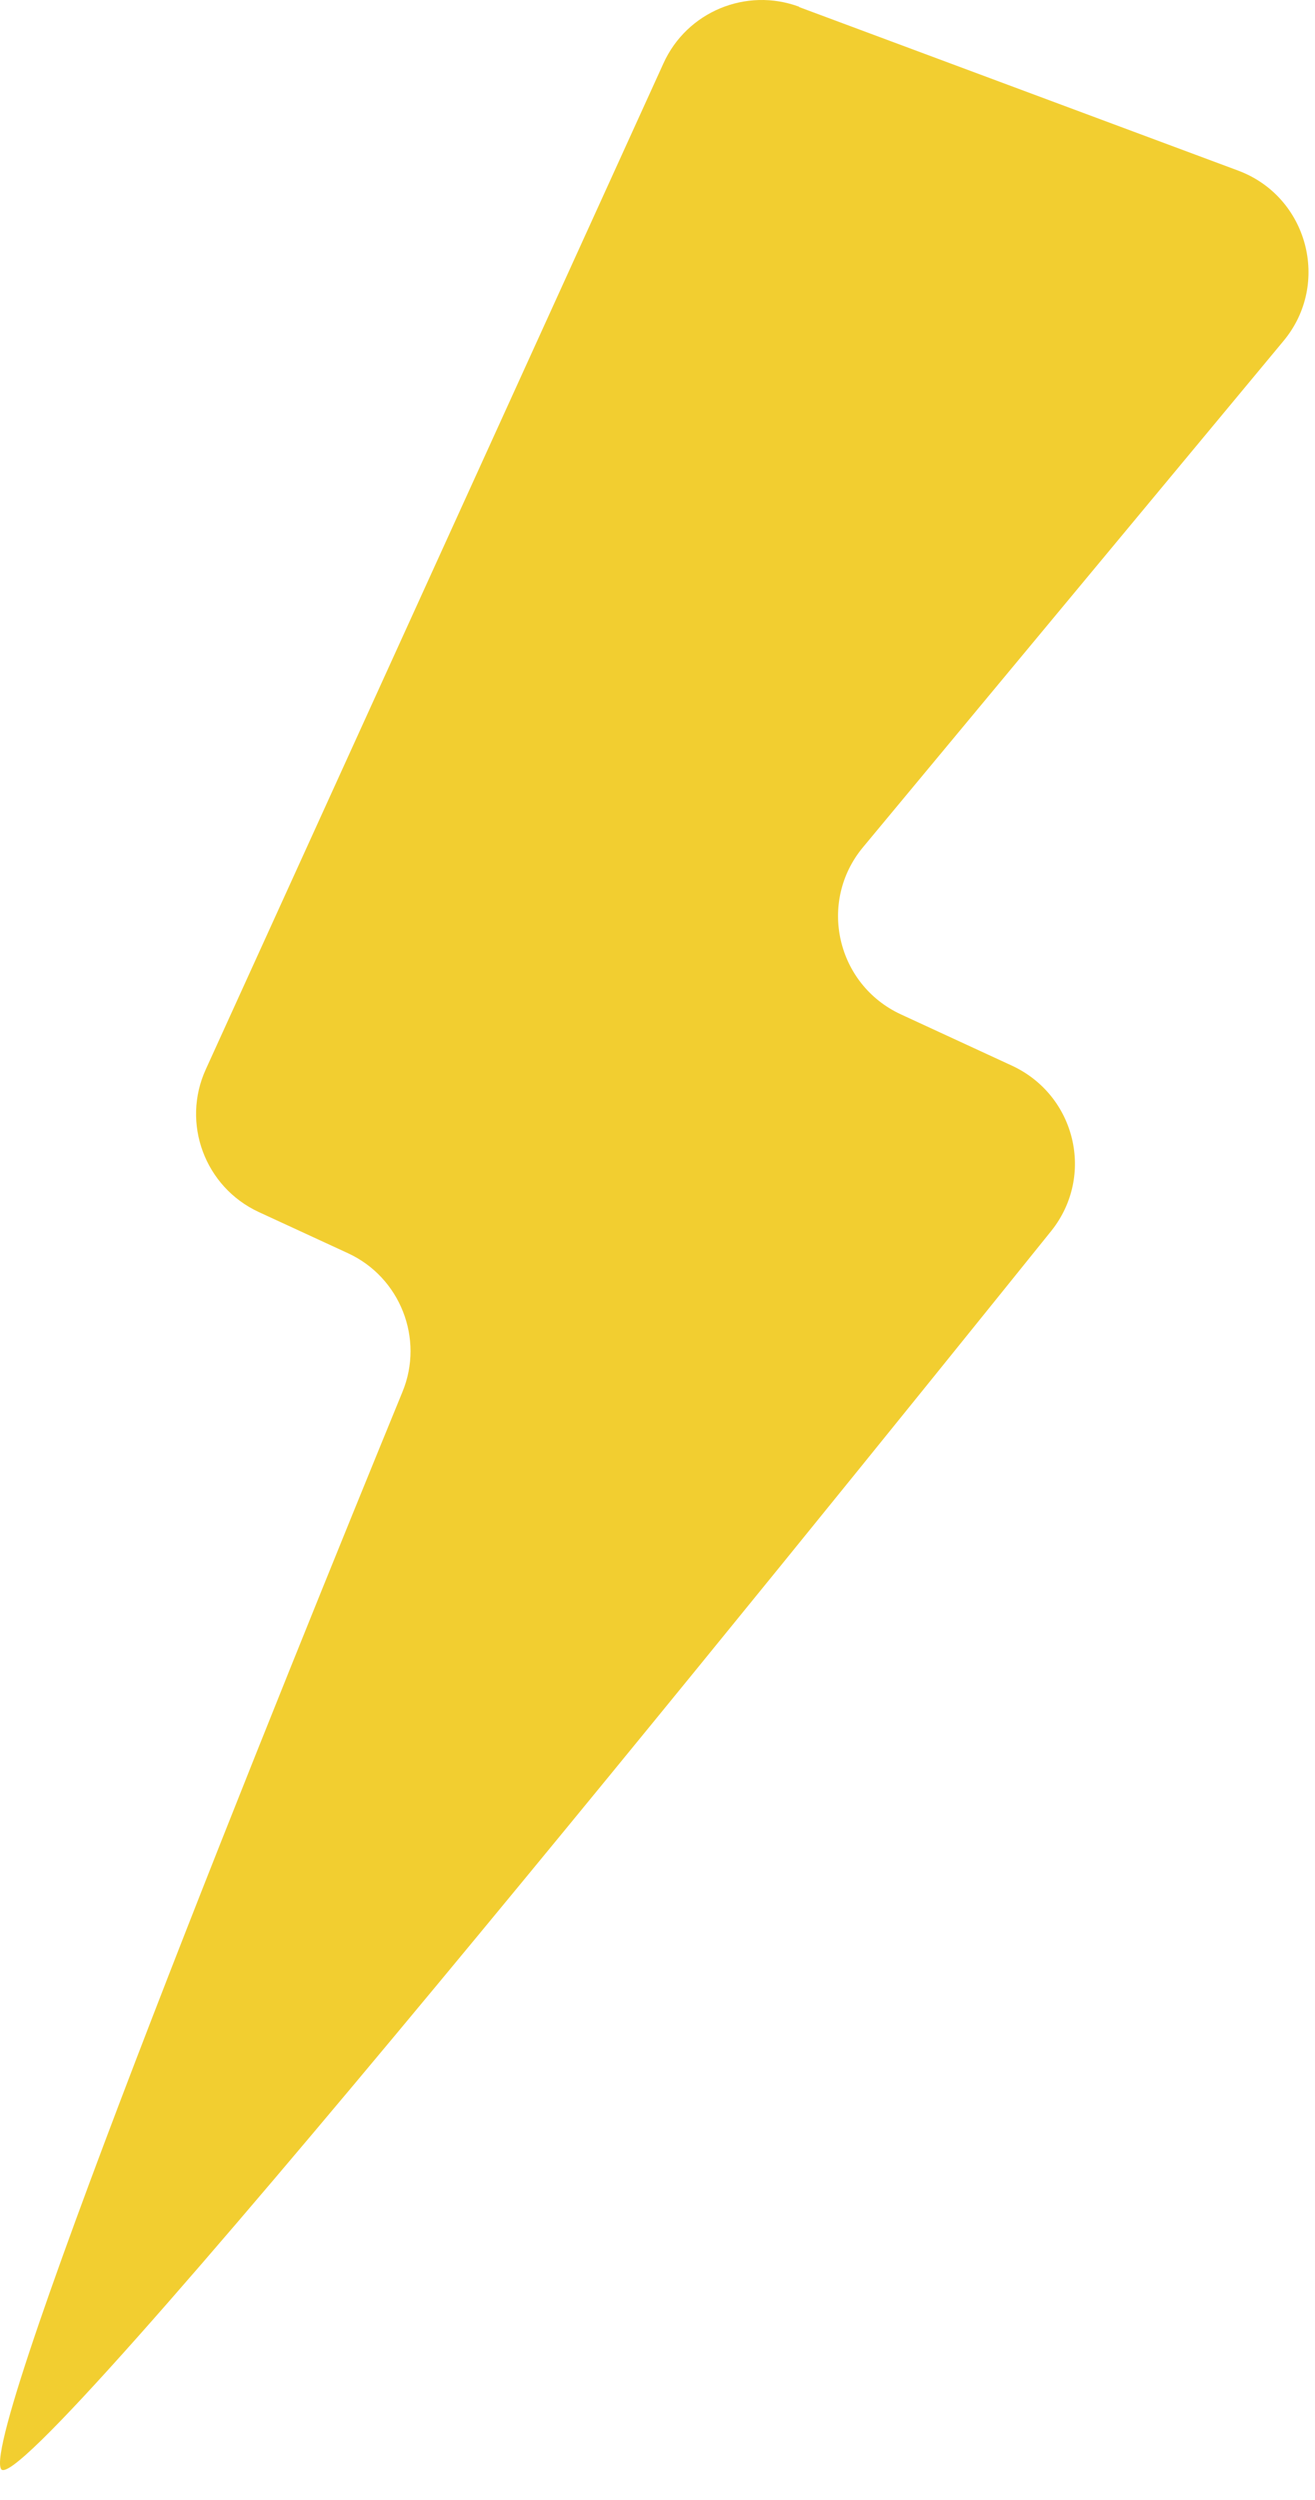 <?xml version="1.0" encoding="UTF-8"?> <svg xmlns="http://www.w3.org/2000/svg" width="40" height="76" viewBox="0 0 40 76" fill="none"> <path d="M24.311 0.216L37.661 5.186C39.781 5.976 40.491 8.626 39.041 10.366L26.251 25.756C24.871 27.416 25.441 29.926 27.401 30.836L30.781 32.396C32.721 33.296 33.311 35.746 31.981 37.416C24.031 47.286 0.671 76.226 0.031 75.056C-0.609 73.896 8.841 50.606 12.241 42.316C12.911 40.696 12.171 38.826 10.581 38.096L7.871 36.846C6.231 36.086 5.511 34.146 6.261 32.506L20.181 1.926C20.891 0.356 22.701 -0.394 24.311 0.206V0.216Z" fill="#F2CE30"></path> </svg> 